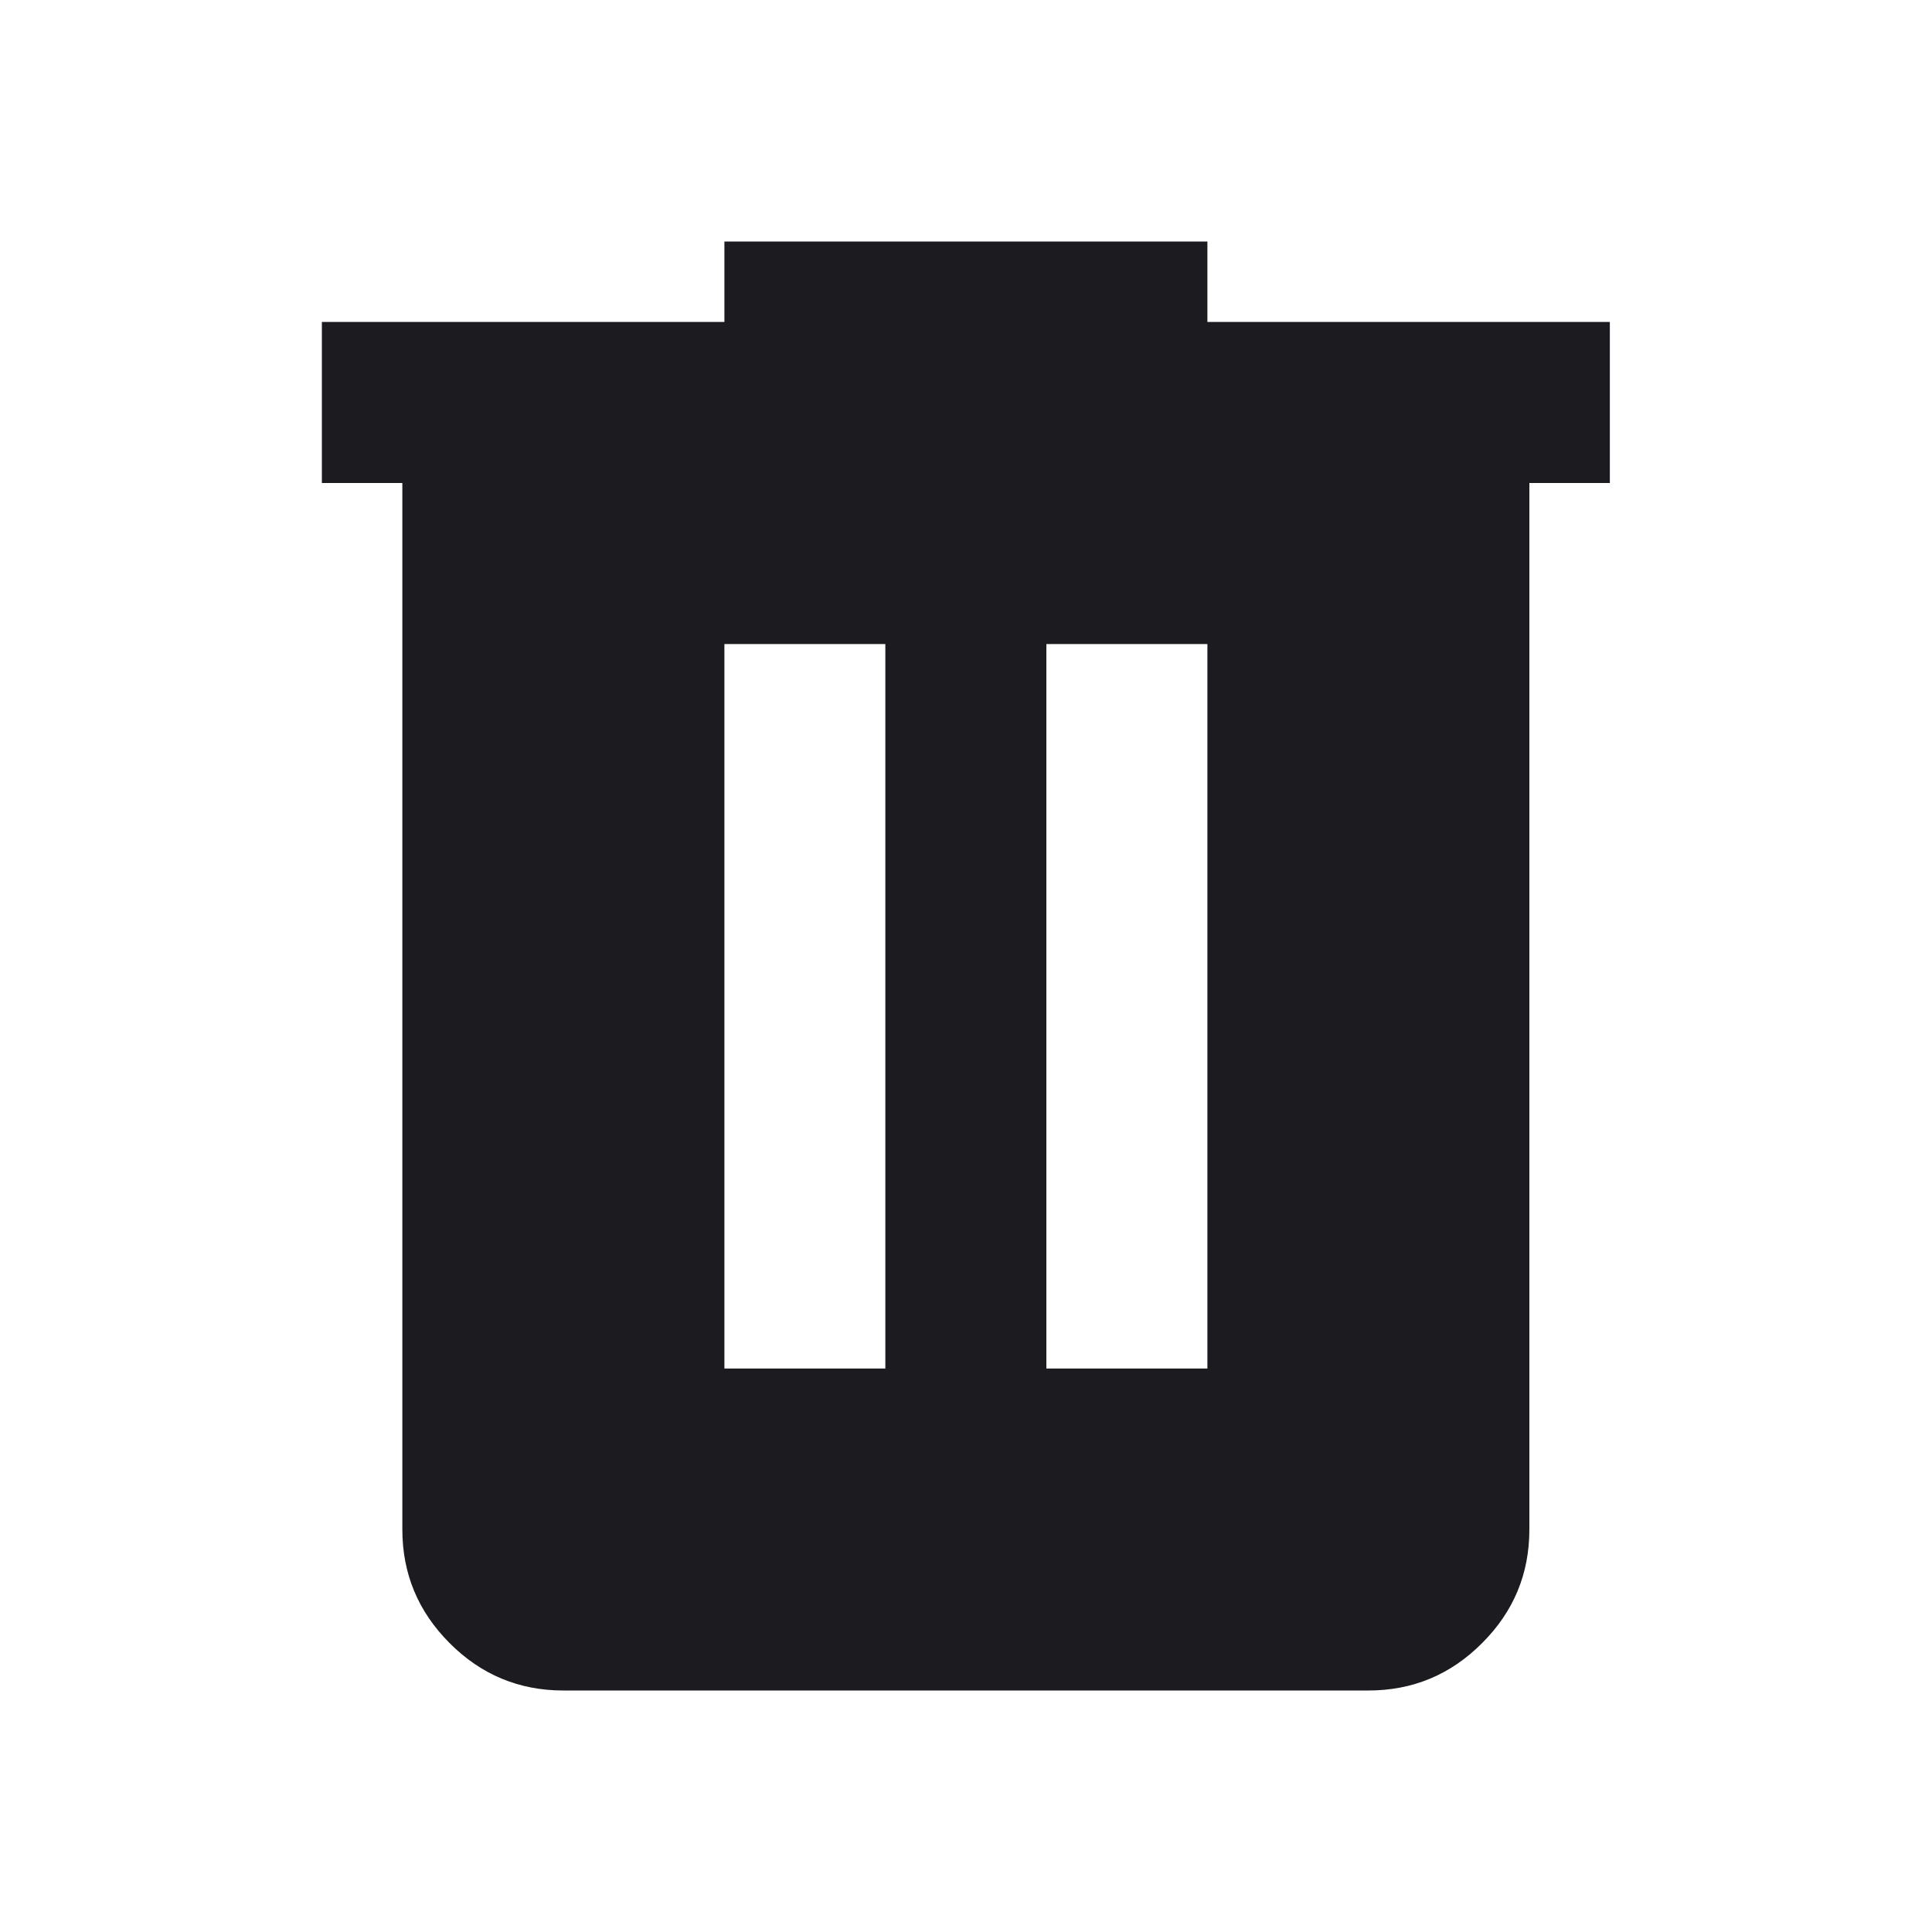 <svg width="20" height="20" viewBox="0 0 20 20" fill="none" xmlns="http://www.w3.org/2000/svg">
<mask id="mask0_1221_15185" style="mask-type:alpha" maskUnits="userSpaceOnUse" x="0" y="0" width="20" height="20">
<rect width="20" height="20" fill="#D9D9D9"/>
</mask>
<g mask="url(#mask0_1221_15185)">
<path d="M5.832 17.5C5.374 17.5 4.981 17.337 4.655 17.01C4.329 16.684 4.165 16.292 4.165 15.833V5H3.332V3.333H7.499V2.5H12.499V3.333H16.665V5H15.832V15.833C15.832 16.292 15.669 16.684 15.342 17.01C15.016 17.337 14.624 17.5 14.165 17.5H5.832ZM7.499 14.167H9.165V6.667H7.499V14.167ZM10.832 14.167H12.499V6.667H10.832V14.167Z" fill="#1C1B1F"/>
</g>
</svg>
